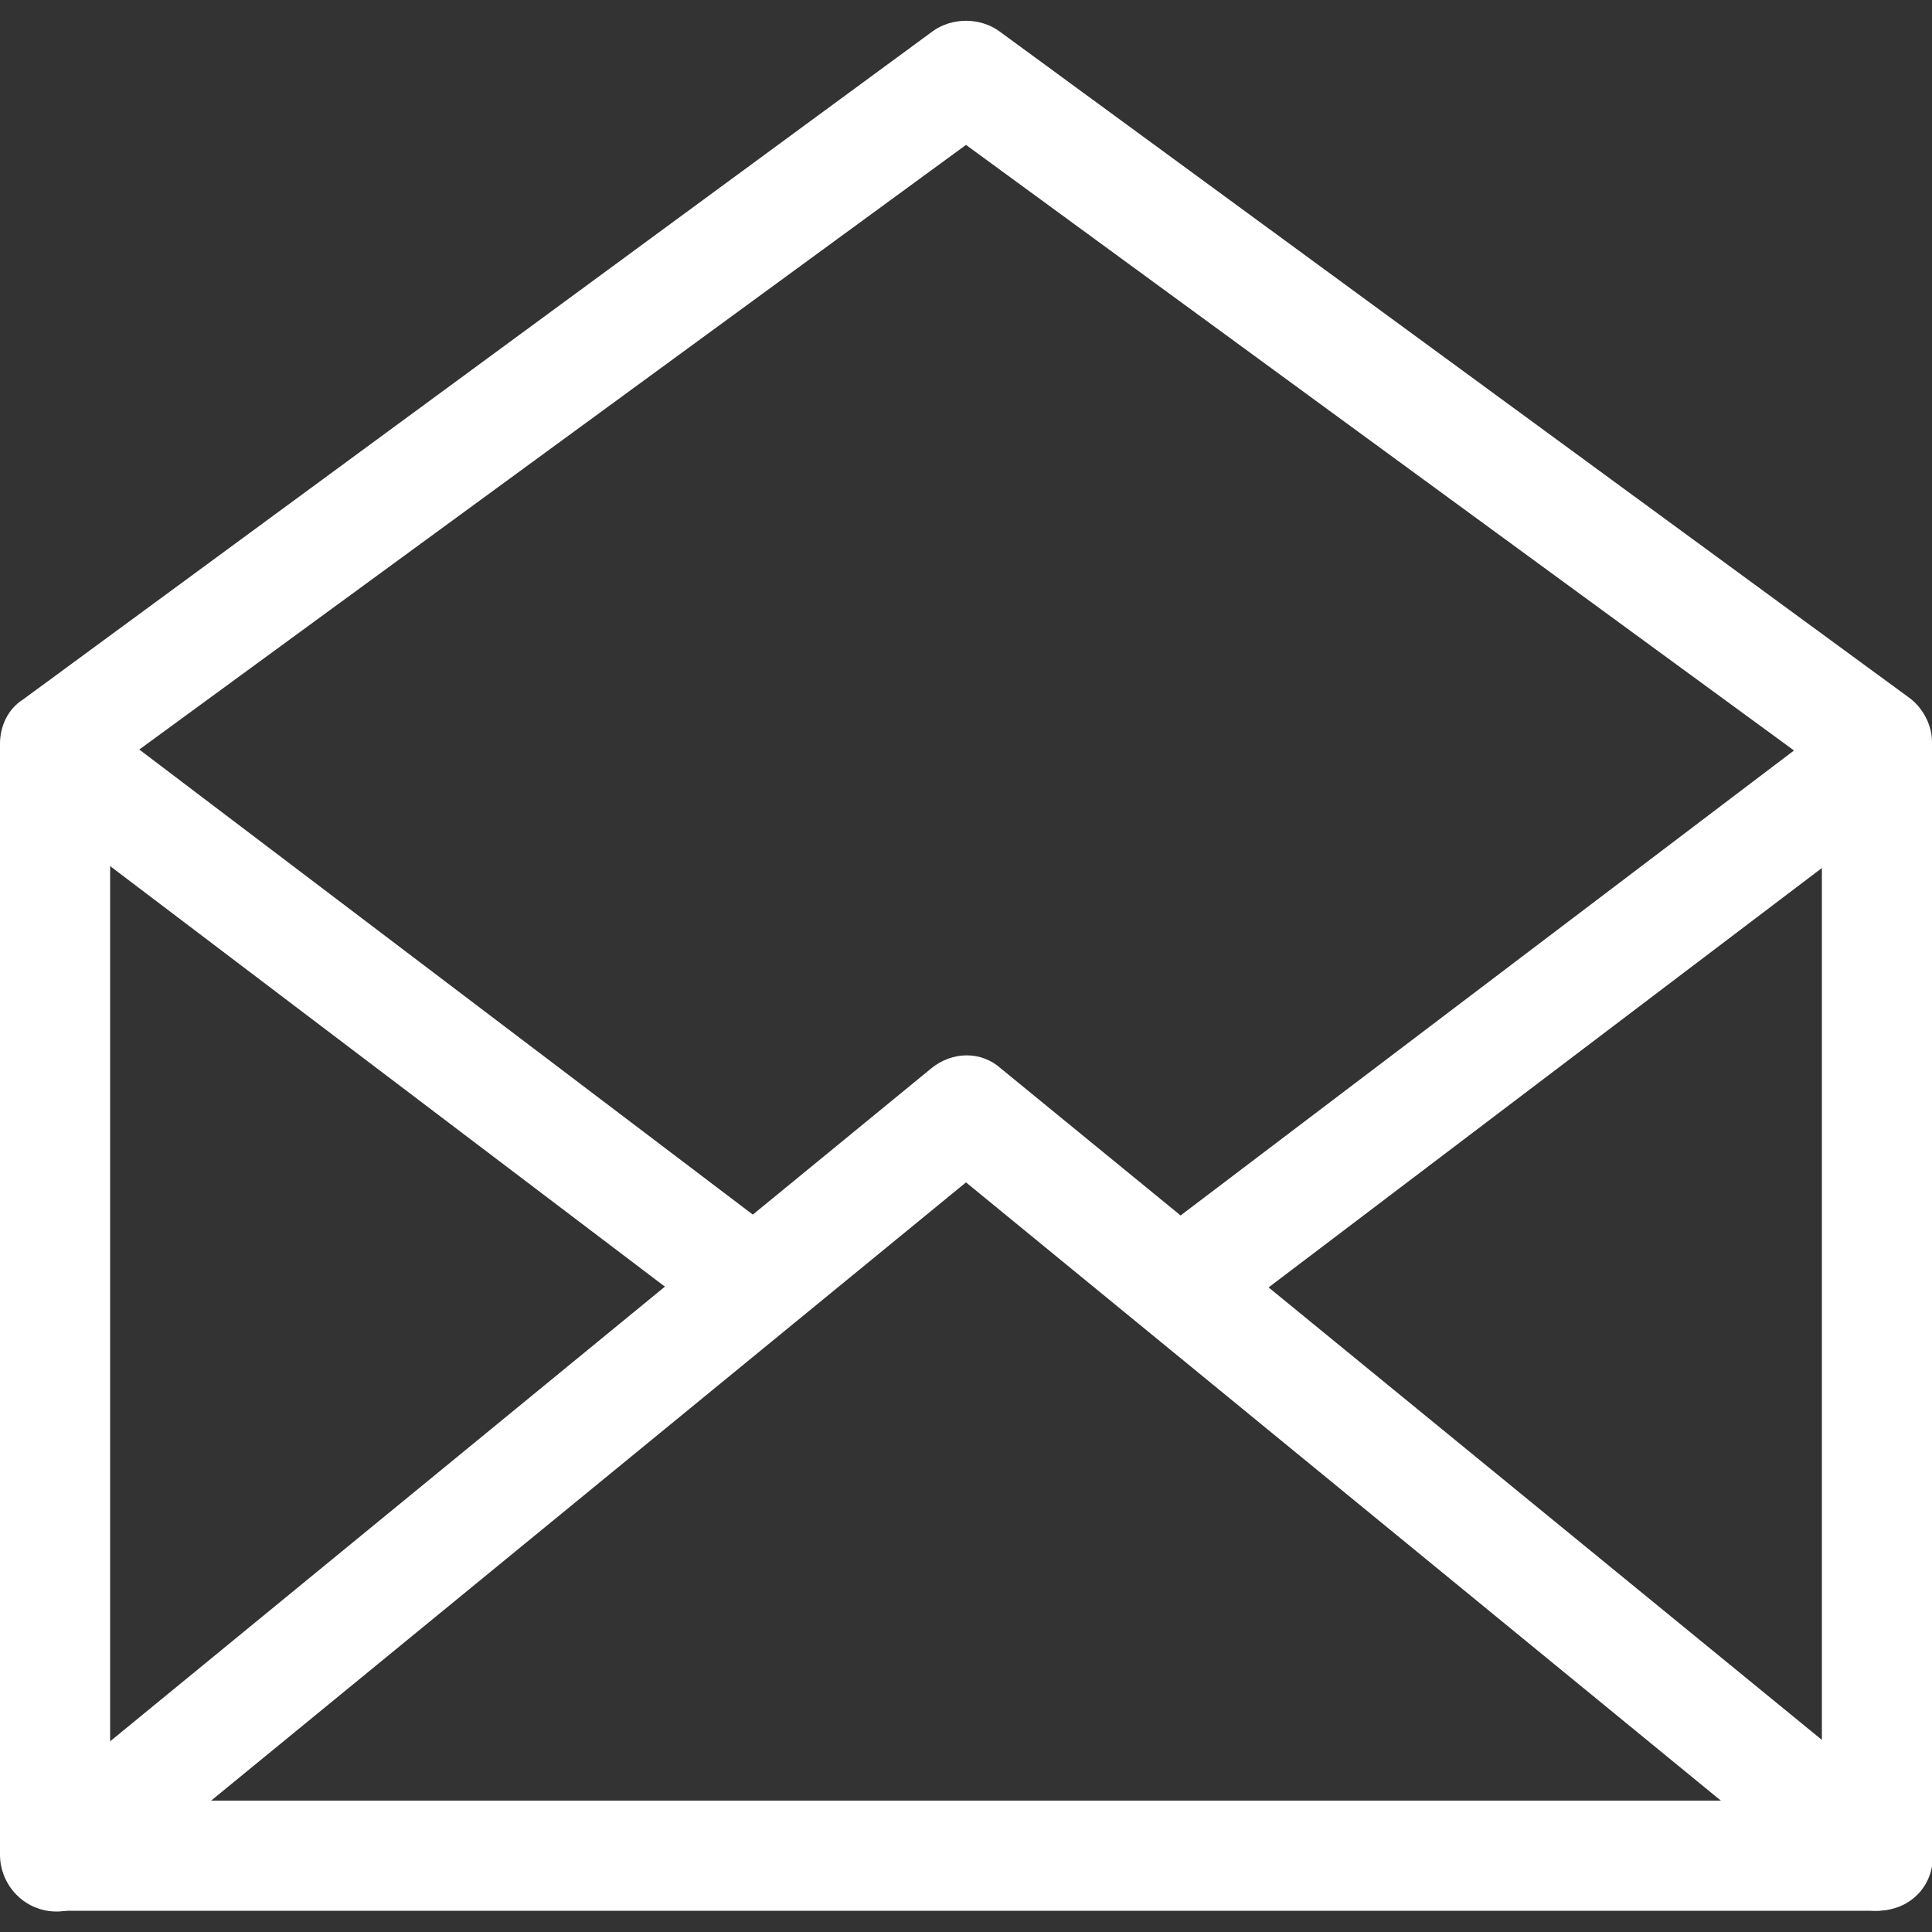 <?xml version="1.0" encoding="utf-8"?>
<!-- Generator: Adobe Illustrator 27.7.0, SVG Export Plug-In . SVG Version: 6.00 Build 0)  -->
<svg version="1.1" id="圖層_1" xmlns="http://www.w3.org/2000/svg" xmlns:xlink="http://www.w3.org/1999/xlink" x="0px" y="0px"
	 viewBox="0 0 100 100" style="enable-background:new 0 0 100 100;" xml:space="preserve">
<rect x="0" y="0" width="100" height="100" fill="#333333" stroke="none"/>
<style type="text/css">
	.st0{fill:#FFFFFF;}
</style>
<g id="圖層_2">
	<g>
		<path class="st0" d="M97.1,98.9H2.9c-1.6,0-2.9-1.3-2.9-2.9V38.5c0-0.9,0.4-1.8,1.2-2.3L48.3,1.6c1-0.7,2.4-0.7,3.4,0l47.1,34.5
			c0.7,0.5,1.2,1.4,1.2,2.3v57.6C100,97.7,98.7,98.9,97.1,98.9z M5.7,93.2h88.6V39.9L50,7.5L5.7,39.9V93.2z"/>
	</g>
	<g>
		<path class="st0" d="M97.1,98.9c-0.6,0-1.3-0.2-1.8-0.6L50,61.2L4.7,98.3c-1.2,1-3,0.8-4-0.4c-1-1.2-0.8-3,0.4-4l47.1-38.6
			c1.1-0.9,2.6-0.9,3.6,0L99,93.9c1.2,1,1.4,2.8,0.4,4C98.8,98.6,98,98.9,97.1,98.9z"/>
	</g>
	<g>
		<path class="st0" d="M38.1,68.7c-0.6,0-1.2-0.2-1.7-0.6l-34.3-26c-1.3-1-1.5-2.7-0.6-4c1-1.3,2.7-1.5,4-0.6l34.3,26
			c1.3,1,1.5,2.7,0.6,4C39.9,68.3,39,68.7,38.1,68.7z"/>
	</g>
	<g>
		<path class="st0" d="M61.9,68.7c-0.9,0-1.7-0.4-2.3-1.1c-1-1.3-0.7-3,0.6-4l34.3-26c1.3-1,3-0.7,4,0.6c1,1.3,0.7,3-0.6,4l-34.3,26
			C63.1,68.5,62.5,68.7,61.9,68.7z"/>
	</g>
</g>
</svg>
